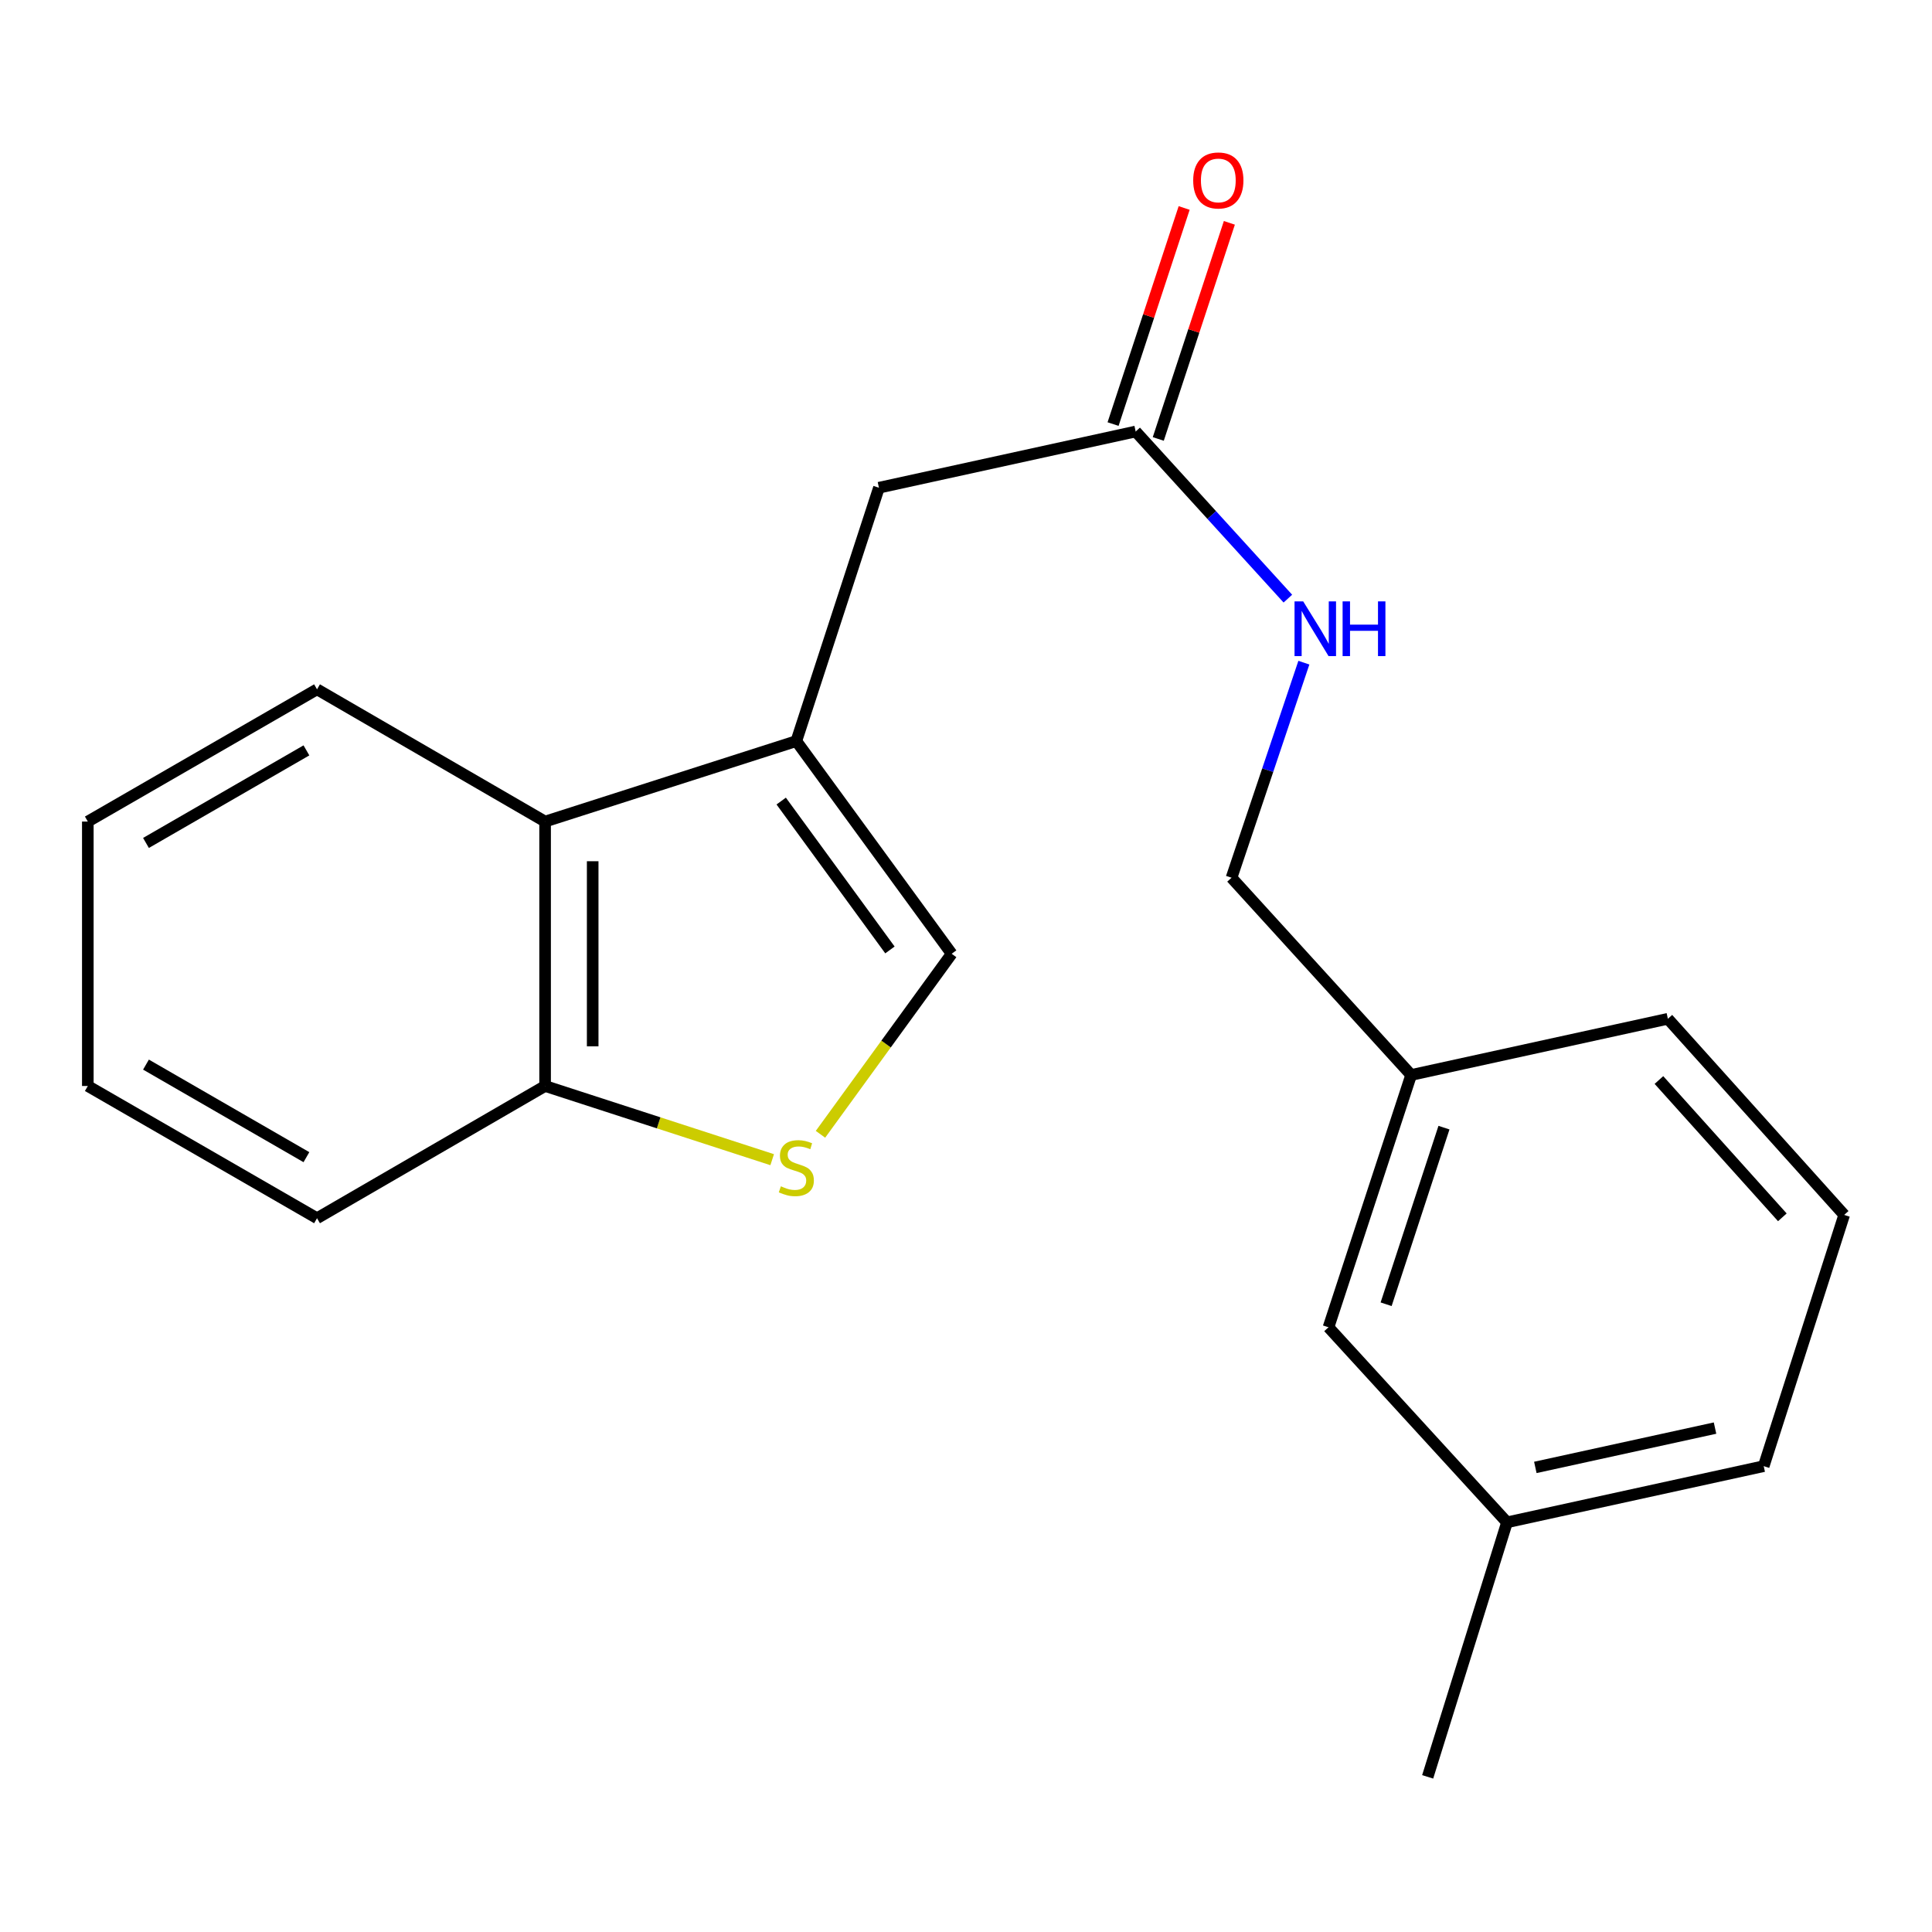 <?xml version='1.0' encoding='iso-8859-1'?>
<svg version='1.1' baseProfile='full'
              xmlns='http://www.w3.org/2000/svg'
                      xmlns:rdkit='http://www.rdkit.org/xml'
                      xmlns:xlink='http://www.w3.org/1999/xlink'
                  xml:space='preserve'
width='1000px' height='1000px' viewBox='0 0 1000 1000'>
<!-- END OF HEADER -->
<rect style='opacity:1.0;fill:#FFFFFF;stroke:none' width='1000' height='1000' x='0' y='0'> </rect>
<path class='bond-1' d='M 412.178,383.588 L 492.583,493.674' style='fill:none;fill-rule:evenodd;stroke:#000000;stroke-width:6px;stroke-linecap:butt;stroke-linejoin:miter;stroke-opacity:1' />
<path class='bond-1' d='M 404.349,414.629 L 460.632,491.689' style='fill:none;fill-rule:evenodd;stroke:#000000;stroke-width:6px;stroke-linecap:butt;stroke-linejoin:miter;stroke-opacity:1' />
<path class='bond-2' d='M 412.178,383.588 L 282.142,425.242' style='fill:none;fill-rule:evenodd;stroke:#000000;stroke-width:6px;stroke-linecap:butt;stroke-linejoin:miter;stroke-opacity:1' />
<path class='bond-4' d='M 412.178,383.588 L 454.94,252.444' style='fill:none;fill-rule:evenodd;stroke:#000000;stroke-width:6px;stroke-linecap:butt;stroke-linejoin:miter;stroke-opacity:1' />
<path class='bond-0' d='M 424.677,587.109 L 458.63,540.391' style='fill:none;fill-rule:evenodd;stroke:#CCCC00;stroke-width:6px;stroke-linecap:butt;stroke-linejoin:miter;stroke-opacity:1' />
<path class='bond-0' d='M 458.63,540.391 L 492.583,493.674' style='fill:none;fill-rule:evenodd;stroke:#000000;stroke-width:6px;stroke-linecap:butt;stroke-linejoin:miter;stroke-opacity:1' />
<path class='bond-20' d='M 399.68,600.251 L 340.911,581.178' style='fill:none;fill-rule:evenodd;stroke:#CCCC00;stroke-width:6px;stroke-linecap:butt;stroke-linejoin:miter;stroke-opacity:1' />
<path class='bond-20' d='M 340.911,581.178 L 282.142,562.106' style='fill:none;fill-rule:evenodd;stroke:#000000;stroke-width:6px;stroke-linecap:butt;stroke-linejoin:miter;stroke-opacity:1' />
<path class='bond-5' d='M 282.142,425.242 L 282.142,562.106' style='fill:none;fill-rule:evenodd;stroke:#000000;stroke-width:6px;stroke-linecap:butt;stroke-linejoin:miter;stroke-opacity:1' />
<path class='bond-5' d='M 306.772,445.771 L 306.772,541.576' style='fill:none;fill-rule:evenodd;stroke:#000000;stroke-width:6px;stroke-linecap:butt;stroke-linejoin:miter;stroke-opacity:1' />
<path class='bond-12' d='M 282.142,425.242 L 164.092,356.796' style='fill:none;fill-rule:evenodd;stroke:#000000;stroke-width:6px;stroke-linecap:butt;stroke-linejoin:miter;stroke-opacity:1' />
<path class='bond-3' d='M 587.822,223.352 L 454.94,252.444' style='fill:none;fill-rule:evenodd;stroke:#000000;stroke-width:6px;stroke-linecap:butt;stroke-linejoin:miter;stroke-opacity:1' />
<path class='bond-6' d='M 587.822,223.352 L 627.21,266.601' style='fill:none;fill-rule:evenodd;stroke:#000000;stroke-width:6px;stroke-linecap:butt;stroke-linejoin:miter;stroke-opacity:1' />
<path class='bond-6' d='M 627.21,266.601 L 666.597,309.85' style='fill:none;fill-rule:evenodd;stroke:#0000FF;stroke-width:6px;stroke-linecap:butt;stroke-linejoin:miter;stroke-opacity:1' />
<path class='bond-7' d='M 599.521,227.2 L 617.918,171.273' style='fill:none;fill-rule:evenodd;stroke:#000000;stroke-width:6px;stroke-linecap:butt;stroke-linejoin:miter;stroke-opacity:1' />
<path class='bond-7' d='M 617.918,171.273 L 636.315,115.346' style='fill:none;fill-rule:evenodd;stroke:#FF0000;stroke-width:6px;stroke-linecap:butt;stroke-linejoin:miter;stroke-opacity:1' />
<path class='bond-7' d='M 576.123,219.504 L 594.521,163.577' style='fill:none;fill-rule:evenodd;stroke:#000000;stroke-width:6px;stroke-linecap:butt;stroke-linejoin:miter;stroke-opacity:1' />
<path class='bond-7' d='M 594.521,163.577 L 612.918,107.65' style='fill:none;fill-rule:evenodd;stroke:#FF0000;stroke-width:6px;stroke-linecap:butt;stroke-linejoin:miter;stroke-opacity:1' />
<path class='bond-14' d='M 282.142,562.106 L 164.092,630.552' style='fill:none;fill-rule:evenodd;stroke:#000000;stroke-width:6px;stroke-linecap:butt;stroke-linejoin:miter;stroke-opacity:1' />
<path class='bond-8' d='M 674.883,342.992 L 656.161,398.656' style='fill:none;fill-rule:evenodd;stroke:#0000FF;stroke-width:6px;stroke-linecap:butt;stroke-linejoin:miter;stroke-opacity:1' />
<path class='bond-8' d='M 656.161,398.656 L 637.439,454.319' style='fill:none;fill-rule:evenodd;stroke:#000000;stroke-width:6px;stroke-linecap:butt;stroke-linejoin:miter;stroke-opacity:1' />
<path class='bond-10' d='M 637.439,454.319 L 730.406,556.414' style='fill:none;fill-rule:evenodd;stroke:#000000;stroke-width:6px;stroke-linecap:butt;stroke-linejoin:miter;stroke-opacity:1' />
<path class='bond-9' d='M 687.631,686.997 L 730.406,556.414' style='fill:none;fill-rule:evenodd;stroke:#000000;stroke-width:6px;stroke-linecap:butt;stroke-linejoin:miter;stroke-opacity:1' />
<path class='bond-9' d='M 717.454,675.077 L 747.397,583.669' style='fill:none;fill-rule:evenodd;stroke:#000000;stroke-width:6px;stroke-linecap:butt;stroke-linejoin:miter;stroke-opacity:1' />
<path class='bond-11' d='M 687.631,686.997 L 780.023,787.956' style='fill:none;fill-rule:evenodd;stroke:#000000;stroke-width:6px;stroke-linecap:butt;stroke-linejoin:miter;stroke-opacity:1' />
<path class='bond-15' d='M 730.406,556.414 L 863.289,527.322' style='fill:none;fill-rule:evenodd;stroke:#000000;stroke-width:6px;stroke-linecap:butt;stroke-linejoin:miter;stroke-opacity:1' />
<path class='bond-17' d='M 780.023,787.956 L 738.959,919.702' style='fill:none;fill-rule:evenodd;stroke:#000000;stroke-width:6px;stroke-linecap:butt;stroke-linejoin:miter;stroke-opacity:1' />
<path class='bond-22' d='M 780.023,787.956 L 912.892,758.878' style='fill:none;fill-rule:evenodd;stroke:#000000;stroke-width:6px;stroke-linecap:butt;stroke-linejoin:miter;stroke-opacity:1' />
<path class='bond-22' d='M 794.688,759.533 L 887.696,739.178' style='fill:none;fill-rule:evenodd;stroke:#000000;stroke-width:6px;stroke-linecap:butt;stroke-linejoin:miter;stroke-opacity:1' />
<path class='bond-18' d='M 164.092,356.796 L 45.455,425.242' style='fill:none;fill-rule:evenodd;stroke:#000000;stroke-width:6px;stroke-linecap:butt;stroke-linejoin:miter;stroke-opacity:1' />
<path class='bond-18' d='M 158.605,388.397 L 75.559,436.309' style='fill:none;fill-rule:evenodd;stroke:#000000;stroke-width:6px;stroke-linecap:butt;stroke-linejoin:miter;stroke-opacity:1' />
<path class='bond-13' d='M 954.545,628.841 L 863.289,527.322' style='fill:none;fill-rule:evenodd;stroke:#000000;stroke-width:6px;stroke-linecap:butt;stroke-linejoin:miter;stroke-opacity:1' />
<path class='bond-13' d='M 922.539,630.08 L 858.66,559.016' style='fill:none;fill-rule:evenodd;stroke:#000000;stroke-width:6px;stroke-linecap:butt;stroke-linejoin:miter;stroke-opacity:1' />
<path class='bond-16' d='M 954.545,628.841 L 912.892,758.878' style='fill:none;fill-rule:evenodd;stroke:#000000;stroke-width:6px;stroke-linecap:butt;stroke-linejoin:miter;stroke-opacity:1' />
<path class='bond-21' d='M 164.092,630.552 L 45.455,562.106' style='fill:none;fill-rule:evenodd;stroke:#000000;stroke-width:6px;stroke-linecap:butt;stroke-linejoin:miter;stroke-opacity:1' />
<path class='bond-21' d='M 158.605,598.95 L 75.559,551.038' style='fill:none;fill-rule:evenodd;stroke:#000000;stroke-width:6px;stroke-linecap:butt;stroke-linejoin:miter;stroke-opacity:1' />
<path class='bond-19' d='M 45.455,425.242 L 45.455,562.106' style='fill:none;fill-rule:evenodd;stroke:#000000;stroke-width:6px;stroke-linecap:butt;stroke-linejoin:miter;stroke-opacity:1' />
<path  class='atom-1' d='M 404.178 614.027
Q 404.498 614.147, 405.818 614.707
Q 407.138 615.267, 408.578 615.627
Q 410.058 615.947, 411.498 615.947
Q 414.178 615.947, 415.738 614.667
Q 417.298 613.347, 417.298 611.067
Q 417.298 609.507, 416.498 608.547
Q 415.738 607.587, 414.538 607.067
Q 413.338 606.547, 411.338 605.947
Q 408.818 605.187, 407.298 604.467
Q 405.818 603.747, 404.738 602.227
Q 403.698 600.707, 403.698 598.147
Q 403.698 594.587, 406.098 592.387
Q 408.538 590.187, 413.338 590.187
Q 416.618 590.187, 420.338 591.747
L 419.418 594.827
Q 416.018 593.427, 413.458 593.427
Q 410.698 593.427, 409.178 594.587
Q 407.658 595.707, 407.698 597.667
Q 407.698 599.187, 408.458 600.107
Q 409.258 601.027, 410.378 601.547
Q 411.538 602.067, 413.458 602.667
Q 416.018 603.467, 417.538 604.267
Q 419.058 605.067, 420.138 606.707
Q 421.258 608.307, 421.258 611.067
Q 421.258 614.987, 418.618 617.107
Q 416.018 619.187, 411.658 619.187
Q 409.138 619.187, 407.218 618.627
Q 405.338 618.107, 403.098 617.187
L 404.178 614.027
' fill='#CCCC00'/>
<path  class='atom-7' d='M 674.529 311.273
L 683.809 326.273
Q 684.729 327.753, 686.209 330.433
Q 687.689 333.113, 687.769 333.273
L 687.769 311.273
L 691.529 311.273
L 691.529 339.593
L 687.649 339.593
L 677.689 323.193
Q 676.529 321.273, 675.289 319.073
Q 674.089 316.873, 673.729 316.193
L 673.729 339.593
L 670.049 339.593
L 670.049 311.273
L 674.529 311.273
' fill='#0000FF'/>
<path  class='atom-7' d='M 694.929 311.273
L 698.769 311.273
L 698.769 323.313
L 713.249 323.313
L 713.249 311.273
L 717.089 311.273
L 717.089 339.593
L 713.249 339.593
L 713.249 326.513
L 698.769 326.513
L 698.769 339.593
L 694.929 339.593
L 694.929 311.273
' fill='#0000FF'/>
<path  class='atom-8' d='M 617.597 93.396
Q 617.597 86.596, 620.957 82.796
Q 624.317 78.996, 630.597 78.996
Q 636.877 78.996, 640.237 82.796
Q 643.597 86.596, 643.597 93.396
Q 643.597 100.276, 640.197 104.196
Q 636.797 108.076, 630.597 108.076
Q 624.357 108.076, 620.957 104.196
Q 617.597 100.316, 617.597 93.396
M 630.597 104.876
Q 634.917 104.876, 637.237 101.996
Q 639.597 99.076, 639.597 93.396
Q 639.597 87.836, 637.237 85.036
Q 634.917 82.196, 630.597 82.196
Q 626.277 82.196, 623.917 84.996
Q 621.597 87.796, 621.597 93.396
Q 621.597 99.116, 623.917 101.996
Q 626.277 104.876, 630.597 104.876
' fill='#FF0000'/>
</svg>
